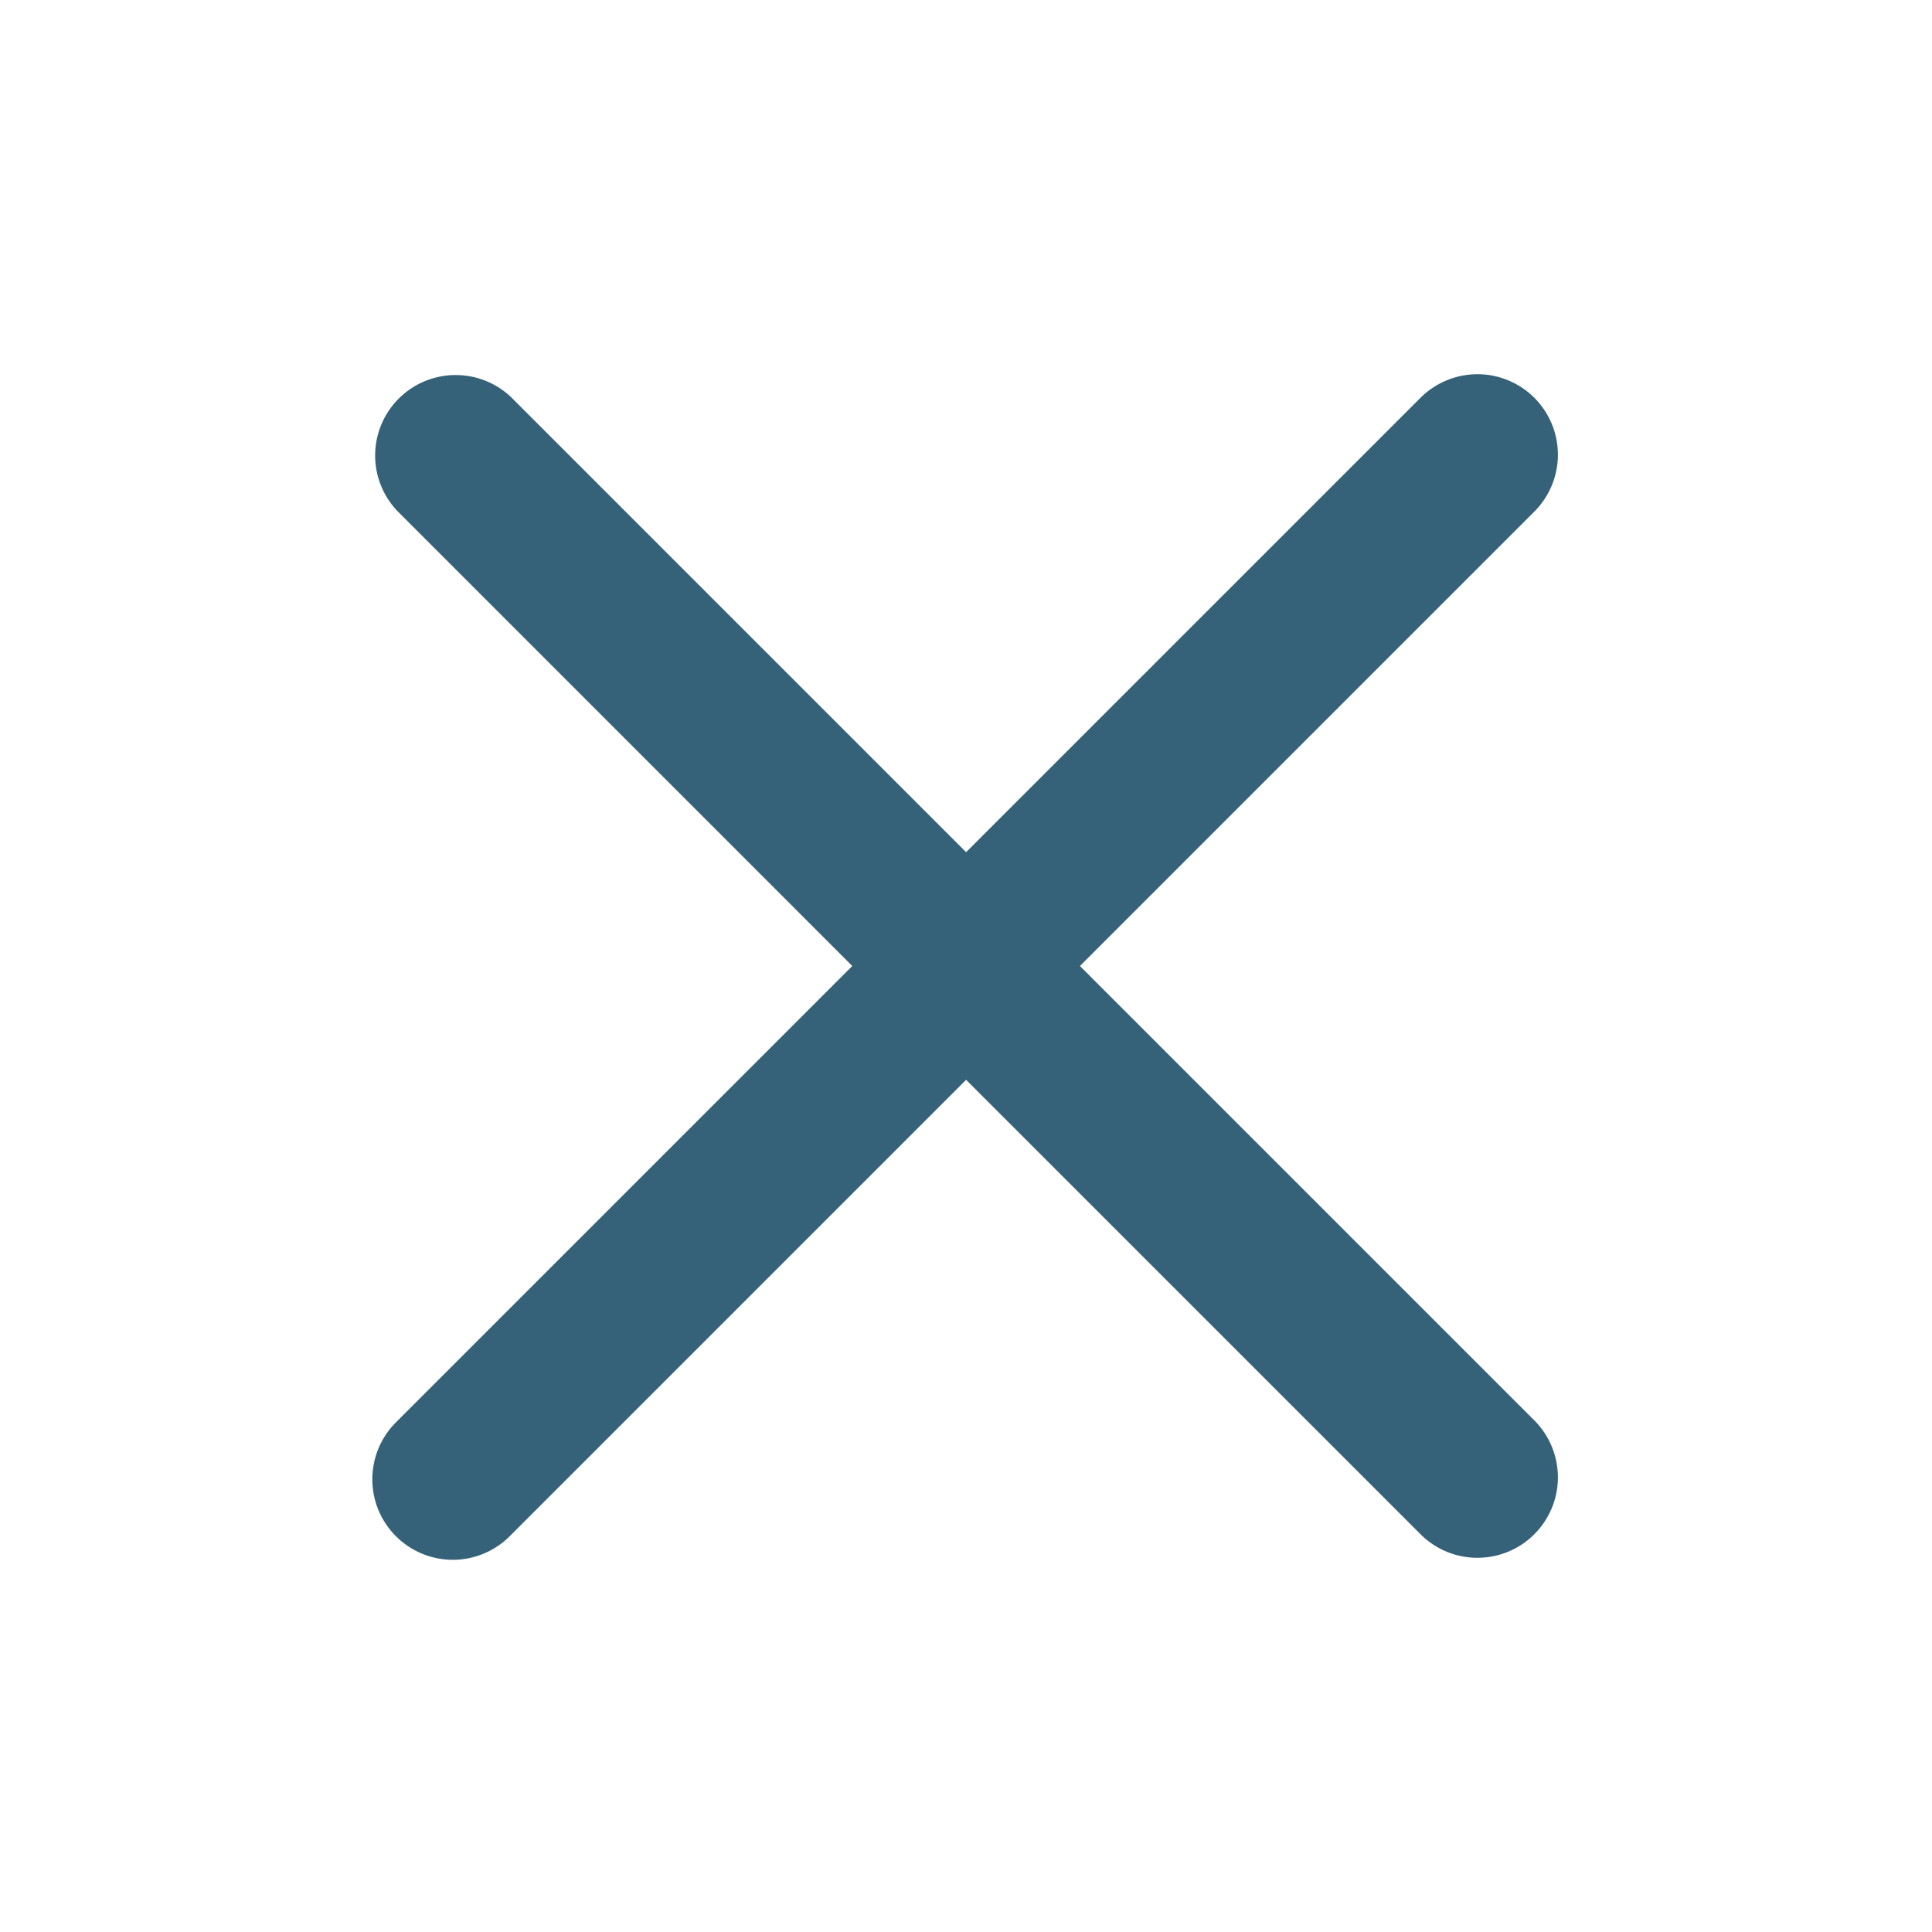 <?xml version="1.0" encoding="UTF-8"?> <svg xmlns="http://www.w3.org/2000/svg" viewBox="0 0 35.00 35.00" data-guides="{&quot;vertical&quot;:[],&quot;horizontal&quot;:[]}"><defs></defs><path fill="#356278" stroke="none" fill-opacity="1" stroke-width="1" stroke-opacity="1" clip-rule="evenodd" fill-rule="evenodd" id="tSvgd13c89de35" title="Path 1" d="M17.502 19.562C20.252 22.312 23.002 25.062 25.752 27.812C26.027 28.078 26.395 28.225 26.777 28.221C27.16 28.218 27.526 28.065 27.796 27.794C28.066 27.524 28.22 27.158 28.223 26.776C28.226 26.393 28.079 26.025 27.814 25.75C25.064 23 22.314 20.25 19.564 17.5C22.314 14.75 25.064 12 27.814 9.25C28.079 8.975 28.226 8.607 28.223 8.225C28.22 7.842 28.066 7.476 27.796 7.206C27.526 6.936 27.16 6.782 26.777 6.779C26.395 6.776 26.027 6.923 25.752 7.188C23.002 9.938 20.252 12.688 17.502 15.438C14.752 12.688 12.002 9.938 9.252 7.188C8.976 6.929 8.61 6.788 8.231 6.794C7.852 6.8 7.491 6.953 7.223 7.221C6.955 7.489 6.802 7.851 6.796 8.229C6.79 8.608 6.932 8.974 7.191 9.25C9.941 12 12.69 14.75 15.44 17.5C12.69 20.25 9.94 23 7.19 25.75C7.051 25.884 6.94 26.045 6.863 26.223C6.787 26.401 6.747 26.593 6.745 26.786C6.743 26.98 6.78 27.172 6.853 27.351C6.927 27.53 7.035 27.693 7.172 27.83C7.309 27.967 7.472 28.075 7.651 28.149C7.83 28.222 8.022 28.259 8.216 28.257C8.409 28.256 8.601 28.215 8.779 28.139C8.957 28.062 9.118 27.951 9.252 27.812C12.002 25.062 14.752 22.312 17.502 19.562Z"></path></svg> 